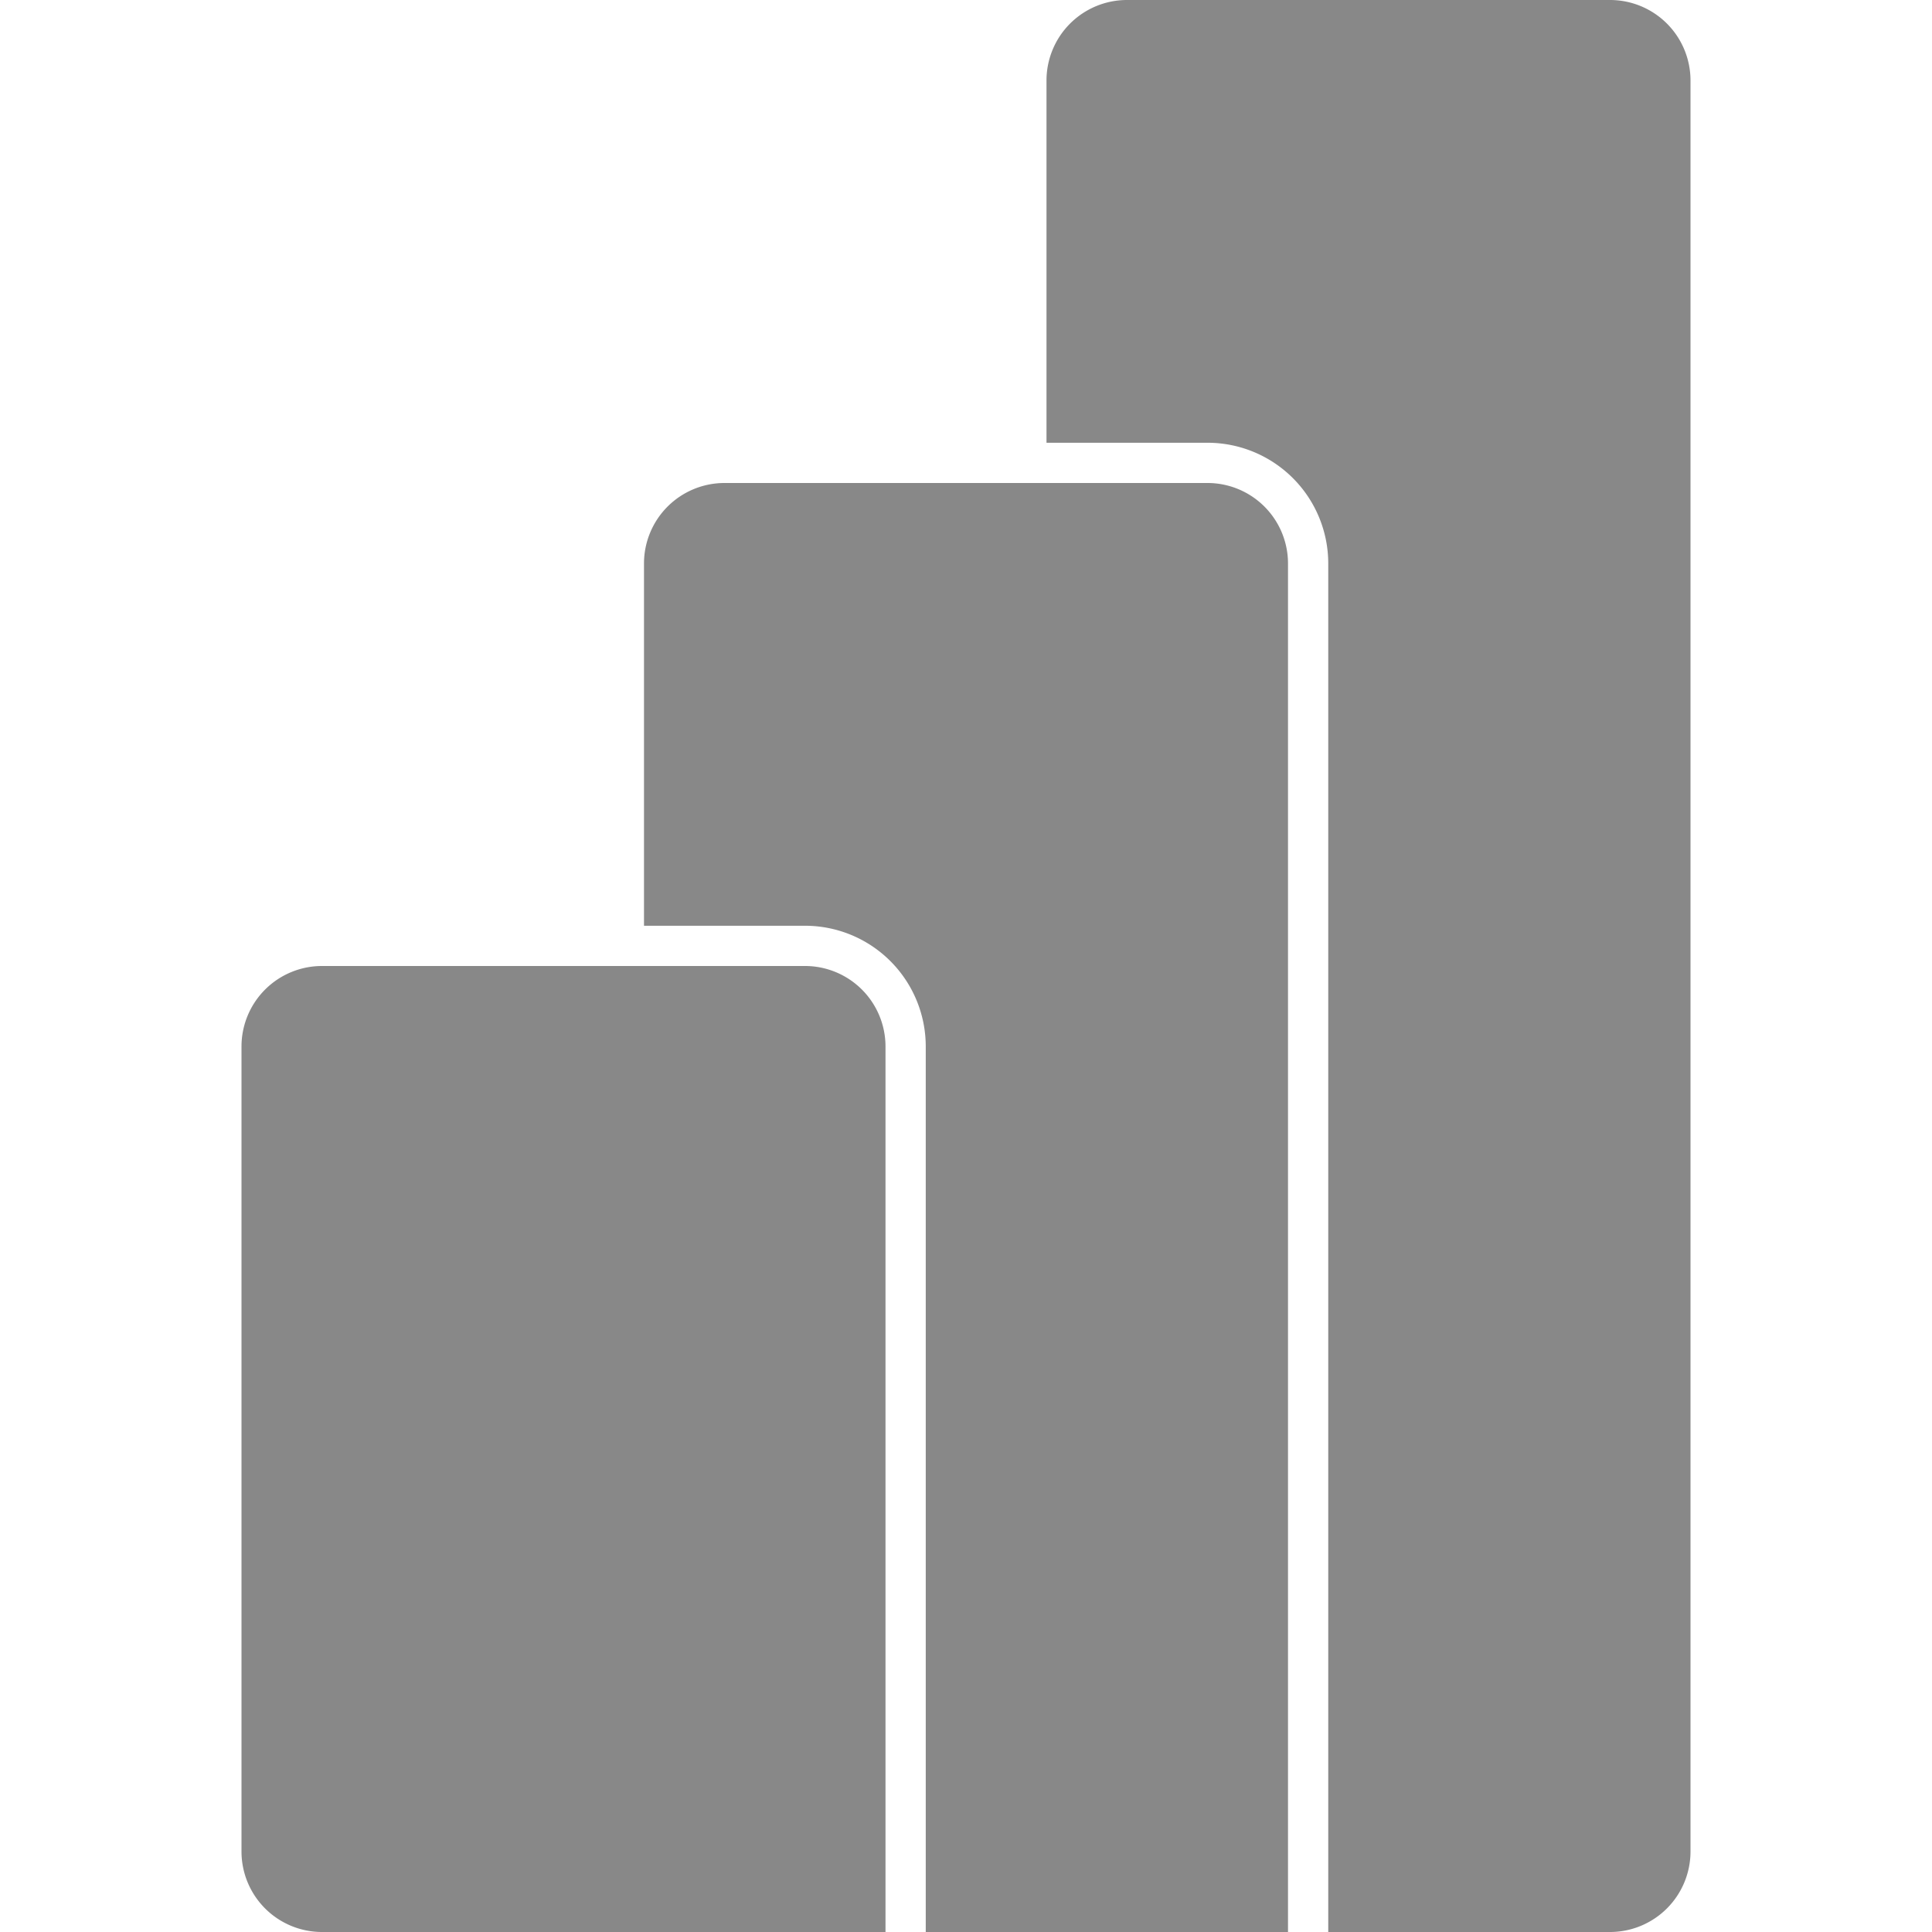 <?xml version="1.0" encoding="UTF-8"?> <svg xmlns="http://www.w3.org/2000/svg" width="32" height="32" viewBox="0 0 24 24"><path fill="#888888" d="M10 12a1 1 0 0 1 1 1v11H4a1 1 0 0 1-1-1V13a1 1 0 0 1 1-1h6Zm-2-.5V7a1 1 0 0 1 1-1h6a1 1 0 0 1 1 1v17h-4.5V13a1.5 1.5 0 0 0-1.5-1.5H8Zm5-6V1a1 1 0 0 1 1-1h6a1 1 0 0 1 1 1v22a1 1 0 0 1-1 1h-3.5V7A1.5 1.5 0 0 0 15 5.5h-2Z"></path></svg> 